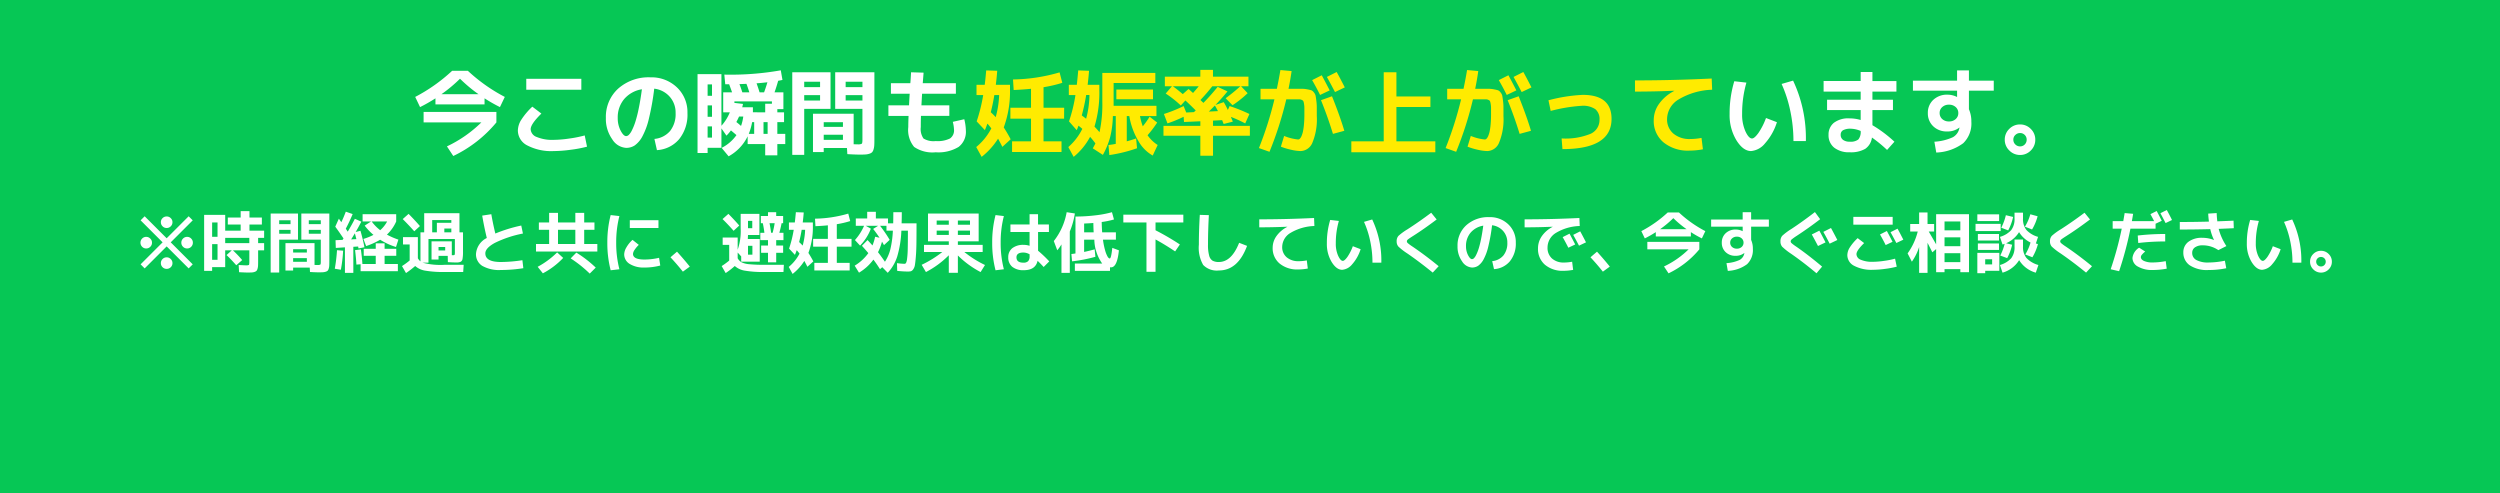 <svg xmlns="http://www.w3.org/2000/svg" xmlns:xlink="http://www.w3.org/1999/xlink" width="375" height="74" viewBox="0 0 375 74">
  <rect x="0" y="0" width="375" height="74" fill="#333333" stroke="none"/>
  <defs>
    <clipPath id="clip-path">
      <rect id="長方形_4101" data-name="長方形 4101" width="375" height="74" transform="translate(-136 -4962)" fill="#fff"/>
    </clipPath>
  </defs>
  <g id="マスクグループ_2" data-name="マスクグループ 2" transform="translate(136 4962)" clip-path="url(#clip-path)">
    <path id="長方形_5" data-name="長方形 5" d="M30,0H345a30,30,0,0,1,30,30V242a0,0,0,0,1,0,0H0a0,0,0,0,1,0,0V30A30,30,0,0,1,30,0Z" transform="translate(-136 -5130)" fill="#06c755"/>
    <path id="パス_132" data-name="パス 132" d="M10.682-7.252v.91H3.318v-.91a23.157,23.157,0,0,1-2.31,1.316L.28-7.462a25.254,25.254,0,0,0,5.544-3.92H8.176a25.254,25.254,0,0,0,5.544,3.92l-.728,1.526A23.157,23.157,0,0,1,10.682-7.252Zm-.9-.616A21.509,21.509,0,0,1,7-10.192,21.509,21.509,0,0,1,4.214-7.868ZM1.54-3.64V-5.208H12.46V-3.64A19.027,19.027,0,0,1,5.992,1.4L5.04-.042a18.782,18.782,0,0,0,5.166-3.6Zm15.4-4.9v-1.638H25.2V-8.54ZM15.68-2.422A3.126,3.126,0,0,1,16.17-4a10.364,10.364,0,0,1,1.68-2l1.358,1.036Q17.6-3.388,17.6-2.618a1.31,1.31,0,0,0,.9,1.162,5.991,5.991,0,0,0,2.548.434,17.152,17.152,0,0,0,2.359-.2,17.318,17.318,0,0,0,2.3-.462L26.054,0a18.151,18.151,0,0,1-2.429.462,19.957,19.957,0,0,1-2.583.2,7.773,7.773,0,0,1-3.934-.84A2.526,2.526,0,0,1,15.68-2.422Zm20.482,1.26a3.5,3.5,0,0,0,2.352-1.19A4.076,4.076,0,0,0,39.34-5.04,3.567,3.567,0,0,0,38.451-7.5a3.652,3.652,0,0,0-2.317-1.2,38.039,38.039,0,0,1-.791,4.459A10.778,10.778,0,0,1,34.335-1.5a3.9,3.9,0,0,1-1.12,1.309,2.312,2.312,0,0,1-1.3.371,2.641,2.641,0,0,1-2.086-1.3A5.237,5.237,0,0,1,28.882-4.3a5.7,5.7,0,0,1,1.848-4.41A6.868,6.868,0,0,1,35.56-10.4,5.519,5.519,0,0,1,39.543-8.89a5.106,5.106,0,0,1,1.575,3.85,5.86,5.86,0,0,1-1.239,3.906A4.706,4.706,0,0,1,36.54.518ZM34.286-8.61a4.424,4.424,0,0,0-2.66,1.47A4.264,4.264,0,0,0,30.66-4.3a4,4,0,0,0,.434,1.89q.434.826.826.826a.621.621,0,0,0,.406-.189,2.516,2.516,0,0,0,.469-.693,8.871,8.871,0,0,0,.511-1.274,19.183,19.183,0,0,0,.511-2.03Q34.076-7.028,34.286-8.61Zm9.856,2.422V-4.48H44.8V-6.188Zm0-1.442H44.8V-9.338h-.658ZM50.4-8.148q-.224-.742-.434-1.274-.5.014-1.05.042.2.5.434,1.232Zm2.212,0q.28-.756.5-1.512-.952.112-1.624.154.28.8.448,1.358Zm-3.458,5.04a6.536,6.536,0,0,0,.336-1.414h-.63q-.168.378-.406.826Q48.846-3.388,49.154-3.108Zm1.162,1.19h.812V-3.682H50.82A9.138,9.138,0,0,1,50.316-1.918Zm2.828-1.764h-.616v1.764h.616ZM44.8-1.358v-1.68h-.658v1.68Zm1.848-9.45a43.21,43.21,0,0,0,8.47-.644l.252,1.442q-.322.07-.644.126-.252.9-.546,1.736h1.33v2.52H54.6v.476h1.008v1.47H54.6v1.764h1.19V-.392H54.6V1.3H52.78V-.392H50.148V-1.554a6.8,6.8,0,0,1-2.856,3L46.242.182a6.045,6.045,0,0,0,2.226-1.918q-.42-.364-.826-.7a7.311,7.311,0,0,1-.672.784l-.756-1.092V.168H44.142V.952H42.63v-11.83h3.584v7.742a6.8,6.8,0,0,0,1.26-2.016H46.48v-3h1.33q-.084-.252-.245-.686t-.189-.518h-.588ZM52.78-5.152V-6.44h1.008v-.35H48.16v.224l1.288.154q-.028.168-.112.5h1.6v.756Zm8.778,3.36v.77h2.884v-.77Zm0-1.176h2.884v-.7H61.558Zm-2.926-4.76v.812h2.38v-.812Zm0-1.2h2.38v-.812h-2.38Zm8.736,1.2h-2.52v.812h2.52Zm0-1.2v-.812h-2.52v.812ZM58.632,1.232H56.84v-12.39h5.74V-5.67H58.632Zm8.33-.042q-.658,0-1.862-.07L65.044.2H61.558V.812h-1.61V-4.942h6.1V-.364q.28.014.616.014a1.128,1.128,0,0,0,.6-.091q.1-.091.1-.567V-5.67H63.28v-5.488h5.88V-1.092q0,.574-.021.9a2.574,2.574,0,0,1-.112.616A1.023,1.023,0,0,1,68.81.84a1.019,1.019,0,0,1-.4.217,2.346,2.346,0,0,1-.588.112Q67.508,1.19,66.962,1.19Zm7.7-12.348,1.876.056q-.07.91-.126,1.582h4.97v1.582H76.314q-.028.42-.1,1.736H80.4V-4.62H76.146q-.028.644-.028,1.68a2.48,2.48,0,0,0,.406,1.715,2.894,2.894,0,0,0,1.834.385,4.183,4.183,0,0,0,2.149-.392,1.472,1.472,0,0,0,.595-1.33,5.552,5.552,0,0,0-.182-1.162l1.722-.392a7.608,7.608,0,0,1,.238,1.694A2.849,2.849,0,0,1,81.788.042a5.864,5.864,0,0,1-3.43.8,4.872,4.872,0,0,1-3.234-.8,3.952,3.952,0,0,1-.882-2.975q0-.714.042-1.68H71.26V-6.2h3.094q.07-1.316.1-1.736H71.638V-9.52H74.55q.028-.28.063-.84T74.662-11.158ZM205.24-9.408l1.722-.5A20.175,20.175,0,0,1,208.88-.84h-1.862a21.874,21.874,0,0,0-.469-4.494A19.218,19.218,0,0,0,205.24-9.408Zm-5.278-.2a16.75,16.75,0,0,0-.644,4.7,6.165,6.165,0,0,0,.5,2.618q.5,1.064.987,1.064.35,0,.938-.8A10.028,10.028,0,0,0,202.9-4.3l1.638.63A8.636,8.636,0,0,1,202.748-.49,3.028,3.028,0,0,1,200.662.658q-1.19,0-2.205-1.624A7.277,7.277,0,0,1,197.442-4.9a16.677,16.677,0,0,1,.7-4.914Zm11.578-.238H217.1V-11.2h1.764v1.358h3.6V-8.26h-3.6v1.218h3.08v1.554h-3.08V-3.22a18.963,18.963,0,0,1,3.3,2.478L221.06.49a20.95,20.95,0,0,0-2.268-1.862,2.413,2.413,0,0,1-1,1.694A4.282,4.282,0,0,1,215.46.84a3.578,3.578,0,0,1-2.331-.693,2.35,2.35,0,0,1-.847-1.925,2.256,2.256,0,0,1,.777-1.785,3.58,3.58,0,0,1,2.4-.679A5.7,5.7,0,0,1,217.1-4V-5.488h-5.04V-7.042h5.04V-8.26H211.54Zm5.558,7.49a3.945,3.945,0,0,0-1.456-.336,2.328,2.328,0,0,0-1.183.224.754.754,0,0,0-.357.686.906.906,0,0,0,.357.763,1.616,1.616,0,0,0,1,.273,1.869,1.869,0,0,0,1.295-.336A1.788,1.788,0,0,0,217.1-2.352Zm7.84-7.546h6.622v-1.54h1.778V-9.9h3.724v1.5h-3.724v2.786a4.485,4.485,0,0,1,.364,1.876,4.1,4.1,0,0,1-1.218,3.22,7.239,7.239,0,0,1-4.046,1.4l-.28-1.624a7.7,7.7,0,0,0,2.779-.679,2,2,0,0,0,.973-1.365.115.115,0,0,1,.007-.035.115.115,0,0,0,.007-.035l-.014-.014a2.847,2.847,0,0,1-1.848.588,2.869,2.869,0,0,1-2.079-.777,2.634,2.634,0,0,1-.805-1.981A2.606,2.606,0,0,1,228-7.028a2.971,2.971,0,0,1,2.121-.77,3.179,3.179,0,0,1,1.414.336h.028V-8.4h-6.622Zm4.4,3.962a1.147,1.147,0,0,0-.392.9,1.169,1.169,0,0,0,.392.9,1.439,1.439,0,0,0,1.008.357,1.439,1.439,0,0,0,1.008-.357,1.169,1.169,0,0,0,.392-.9,1.169,1.169,0,0,0-.392-.9,1.439,1.439,0,0,0-1.008-.357A1.423,1.423,0,0,0,229.334-5.936ZM239.386.56a2.2,2.2,0,0,1-.672-1.61,2.2,2.2,0,0,1,.672-1.61,2.213,2.213,0,0,1,1.624-.672,2.2,2.2,0,0,1,1.61.672,2.2,2.2,0,0,1,.672,1.61A2.213,2.213,0,0,1,242.62.574a2.2,2.2,0,0,1-1.61.672A2.22,2.22,0,0,1,239.386.56Zm.91-2.31a.927.927,0,0,0-.294.7.972.972,0,0,0,.294.714.972.972,0,0,0,.714.294.949.949,0,0,0,.707-.294A.984.984,0,0,0,242-1.05a.961.961,0,0,0-.287-.707.961.961,0,0,0-.707-.287A.972.972,0,0,0,240.3-1.75Z" transform="translate(-74 -4940)" fill="#fff"/>
    <path id="パス_131" data-name="パス 131" d="M2.114-3.458q-.168.462-.378.98L.5-3.794a24.915,24.915,0,0,0,.98-3.948H.476v-1.54H1.708q.1-.756.224-2.156l1.652.056q-.084,1.092-.21,2.1H5.5v.742a15.544,15.544,0,0,1-.938,5.656A20.3,20.3,0,0,1,5.6-1.106L4.354.028Q3.99-.7,3.71-1.2a10.82,10.82,0,0,1-2.464,2.73L.434.056A8.987,8.987,0,0,0,2.7-2.744Q2.31-3.248,2.114-3.458Zm.5-1.708a9.273,9.273,0,0,1,.742.742,14.447,14.447,0,0,0,.518-3.318H3.15Q2.94-6.44,2.618-5.166Zm11,.966H10.528V-.8h2.7V.8H5.81V-.8H8.652V-4.2H5.558V-5.838H8.652V-8.68q-1.106.112-2.6.182l-.1-1.582a26.033,26.033,0,0,0,6.986-1.064l.406,1.568a20.075,20.075,0,0,1-2.814.658v3.08h3.094Zm2.646-.49q.49.364.658.5a14.187,14.187,0,0,0,.5-3.556h-.49A30.913,30.913,0,0,1,16.268-4.69Zm5.194-2.422V-8.568H26.95v1.456ZM18.9-9.282v.742a17.679,17.679,0,0,1-.728,5.53q.5.532.756.84a19.668,19.668,0,0,0,.42-4.592v-4.3H27.3v1.512H21.042v3.416h6.426v1.54H25a8.372,8.372,0,0,0,.42,1.54,13.762,13.762,0,0,0,1.022-1.442l1.134.882a16.294,16.294,0,0,1-1.442,1.9A5.347,5.347,0,0,0,27.65-.252L26.908,1.33a5.674,5.674,0,0,1-2.17-2.212,10.753,10.753,0,0,1-1.344-3.71h-.378V-.8q.826-.224,1.4-.434l.14,1.47A21.936,21.936,0,0,1,20.4,1.26L20.272-.252A11.034,11.034,0,0,0,21.364-.42V-4.592H20.93a14.166,14.166,0,0,1-.406,3.157,11.738,11.738,0,0,1-1.092,2.667L17.92.252q.308-.56.392-.742-.462-.616-.8-.98a9.84,9.84,0,0,1-2.464,3l-.8-1.47a8.759,8.759,0,0,0,2.1-2.73q-.182-.168-.574-.476-.154.42-.266.672L14.35-3.794a23.026,23.026,0,0,0,.966-3.948h-.994v-1.54h1.2q.168-1.582.21-2.156l1.624.056q-.084,1.092-.21,2.1Zm12.516,1.4.868-.77q.112.1.336.3t.336.3q.588-.672.854-1.008H29.932Q30.646-8.54,31.416-7.882Zm5.278,2.548q-.238-.462-.462-.84-.448.462-.91.91Zm2.184-.882-1.036-1.05a25.025,25.025,0,0,0,2.2-1.792h-4.2Q34.958-7.938,34.062-7q.084.084.231.224t.217.21q1.05-1.064,2.142-2.408l1.47.686Q37.3-7.28,36.316-6.258l1.246-.42A11.279,11.279,0,0,1,38.178-5.5l.266-.588A24.267,24.267,0,0,1,41.412-4.9l-.63,1.414a19.469,19.469,0,0,0-2.142-.98q.028.084.133.336t.147.378l-1.372.35q-.2-.5-.224-.574l-1.372.07v.784h5.53v1.484h-5.53v3h-1.9v-3h-5.53V-3.122h5.53v-.686L31.6-3.7l-.056-.784a19.1,19.1,0,0,1-2.422.994L28.588-4.9a21.376,21.376,0,0,0,2.954-1.19l.392.966,1.148-.056a1.4,1.4,0,0,0,.14-.126,1.4,1.4,0,0,1,.14-.126q-.84-.84-1.554-1.5l-.686.756a16.019,16.019,0,0,0-2.268-1.792l.938-1.092H28.728V-10.5h5.32v-1.022h1.9V-10.5h5.32v1.442H40.166l.98,1.036A15.42,15.42,0,0,1,38.878-6.216ZM53.452-8.442l-1.442.686q-.546-1.106-1.19-2.226l1.442-.728Q52.906-9.52,53.452-8.442ZM55.72-8.89l-1.47.7q-.63-1.218-1.218-2.268L54.5-11.2Q55.006-10.29,55.72-8.89Zm-4.2,4.312a9.124,9.124,0,0,1-.651,3.962A1.972,1.972,0,0,1,49.1.658,6.852,6.852,0,0,1,47.691.469,9.953,9.953,0,0,1,46.13,0l.49-1.61a7.407,7.407,0,0,0,2.1.532.375.375,0,0,0,.266-.126,1.378,1.378,0,0,0,.252-.413,3.736,3.736,0,0,0,.217-.714A9.031,9.031,0,0,0,49.6-3.409q.056-.651.056-1.449v-.959a3.561,3.561,0,0,0-.056-.609,1.909,1.909,0,0,0-.1-.406.491.491,0,0,0-.224-.175.748.748,0,0,0-.329-.091H46.942A52.7,52.7,0,0,1,44.422.77L42.84.21A53.213,53.213,0,0,0,45.164-7.1H43.078V-8.68h2.45q.322-1.526.532-2.814l1.68.154q-.182,1.316-.462,2.66h2.044a4.164,4.164,0,0,1,.784.084,5.529,5.529,0,0,1,.6.14.92.92,0,0,1,.378.322,1.185,1.185,0,0,1,.252.476q.042.21.112.749a7.713,7.713,0,0,1,.07.987Zm2.422,2.66Q53.186-4.4,52.15-6.972L53.8-7.56q1.19,2.968,1.848,5.18Zm9.52-9.24v3.626h5.1V-5.95h-5.1V-.8H69.3V.84H56.7V-.8h4.858v-10.36Zm17.99,2.716-1.442.686q-.546-1.106-1.19-2.226l1.442-.728Q80.906-9.52,81.452-8.442ZM83.72-8.89l-1.47.7q-.63-1.218-1.218-2.268L82.5-11.2Q83.006-10.29,83.72-8.89Zm-4.2,4.312a9.124,9.124,0,0,1-.651,3.962A1.972,1.972,0,0,1,77.1.658,6.852,6.852,0,0,1,75.691.469,9.953,9.953,0,0,1,74.13,0l.49-1.61a7.407,7.407,0,0,0,2.1.532.375.375,0,0,0,.266-.126,1.378,1.378,0,0,0,.252-.413,3.736,3.736,0,0,0,.217-.714A9.031,9.031,0,0,0,77.6-3.409q.056-.651.056-1.449v-.959a3.561,3.561,0,0,0-.056-.609,1.908,1.908,0,0,0-.1-.406.491.491,0,0,0-.224-.175.748.748,0,0,0-.329-.091H74.942A52.7,52.7,0,0,1,72.422.77L70.84.21A53.214,53.214,0,0,0,73.164-7.1H71.078V-8.68h2.45q.322-1.526.532-2.814l1.68.154q-.182,1.316-.462,2.66h2.044a4.164,4.164,0,0,1,.784.084,5.529,5.529,0,0,1,.6.14.92.92,0,0,1,.378.322,1.185,1.185,0,0,1,.252.476q.042.21.112.749a7.713,7.713,0,0,1,.07.987Zm2.422,2.66Q81.186-4.4,80.15-6.972L81.8-7.56q1.19,2.968,1.848,5.18Zm4.326-5.04A24.324,24.324,0,0,1,91.42-7.77q4.312,0,4.312,3.6,0,4.536-7.364,4.536l-.126-1.6a9.939,9.939,0,0,0,4.354-.7,2.259,2.259,0,0,0,1.33-2.114,1.894,1.894,0,0,0-.637-1.582,3.29,3.29,0,0,0-2.037-.5,24.116,24.116,0,0,0-4.648.77ZM99.246-9.94q5.656,0,11.508-.28l.07,1.68a10.413,10.413,0,0,0-5.054,1.47,3.468,3.468,0,0,0-1.708,2.9,2.755,2.755,0,0,0,.952,2.212,3.729,3.729,0,0,0,2.506.812,9.276,9.276,0,0,0,1.708-.168l.21,1.708a10.989,10.989,0,0,1-2.016.2,5.8,5.8,0,0,1-3.906-1.246A4.164,4.164,0,0,1,102.06-3.99a4.2,4.2,0,0,1,.8-2.436,6.3,6.3,0,0,1,2.268-1.932v-.028q-3.066.126-5.88.126Z" transform="translate(10 -4940)" fill="#ffeb00"/>
    <path id="パス_133" data-name="パス 133" d="M-165.46-4.21a.814.814,0,0,1,.26.61.838.838,0,0,1-.255.615.838.838,0,0,1-.615.255.822.822,0,0,1-.61-.255.847.847,0,0,1-.25-.615.847.847,0,0,1,.25-.615.822.822,0,0,1,.61-.255A.814.814,0,0,1-165.46-4.21Zm3.07,3.07a.814.814,0,0,1,.26.61.822.822,0,0,1-.255.61A.847.847,0,0,1-163,.33a.847.847,0,0,1-.615-.25.822.822,0,0,1-.255-.61.838.838,0,0,1,.255-.615A.838.838,0,0,1-163-1.4.814.814,0,0,1-162.39-1.14Zm3.07-3.07a.83.83,0,0,1,.25.61.847.847,0,0,1-.25.615.822.822,0,0,1-.61.255.838.838,0,0,1-.615-.255A.838.838,0,0,1-160.8-3.6a.838.838,0,0,1,.255-.615.838.838,0,0,1,.615-.255A.814.814,0,0,1-159.32-4.21Zm-3.07-3.07a.814.814,0,0,1,.26.61.838.838,0,0,1-.255.615A.838.838,0,0,1-163-5.8a.838.838,0,0,1-.615-.255.838.838,0,0,1-.255-.615.822.822,0,0,1,.255-.61A.847.847,0,0,1-163-7.53.83.83,0,0,1-162.39-7.28Zm3.3.33-3.3,3.3,3.3,3.3-.61.61-3.3-3.3-3.3,3.3-.61-.61,3.3-3.3-3.3-3.3.61-.61,3.3,3.3,3.3-3.3Zm4.87,2.63v.79h3.62v-.79Zm-1.96.94v2.35h.81V-3.38Zm0-1.1h.81V-6.63h-.81Zm7.8.16h-.9v.79h.9v1.08h-.9V-.78q0,.42-.015.66a1.923,1.923,0,0,1-.08.45.733.733,0,0,1-.155.3.773.773,0,0,1-.295.16,1.547,1.547,0,0,1-.435.08q-.23.01-.64.01-.29,0-1.24-.05l-.06-1.08q.83.05,1.07.05a.961.961,0,0,0,.465-.06q.065-.06.065-.44V-2.45h-2.46a17.191,17.191,0,0,1,1.39,1.46l-.89.78q-.72-.83-1.46-1.53l.79-.71h-.99V.07h-1.96V.63h-1.2v-8.4h3.16V-5.4h2.32v-.92h-1.93V-7.37h1.93v-.96h1.32v.96h1.86v1.05h-1.86v.92h2.2Zm4.35,3.04v.55h2.06v-.55Zm0-.84h2.06v-.5h-2.06Zm-2.09-3.4v.58h1.7v-.58Zm0-.86h1.7v-.58h-1.7Zm6.24.86h-1.8v.58h1.8Zm0-.86v-.58h-1.8v.58ZM-146.12.88h-1.28V-7.97h4.1v3.92h-2.82Zm5.95-.03q-.47,0-1.33-.05l-.04-.66h-2.49V.58h-1.15V-3.53h4.36V-.26q.2.01.44.01a.806.806,0,0,0,.43-.065q.07-.065.07-.4V-4.05h-2.92V-7.97h4.2V-.78q0,.41-.015.645a1.838,1.838,0,0,1-.08.44A.73.73,0,0,1-138.85.6a.728.728,0,0,1-.285.155,1.676,1.676,0,0,1-.42.08Q-139.78.85-140.17.85Zm5.63-4.98q-.04-.13-.115-.43T-134.77-5q-.29.49-.56.91Zm3.57-1.34a4.608,4.608,0,0,0,1.04-1.31h-2.32A6.409,6.409,0,0,0-130.97-5.47ZM-137.71-6l.54-1.2q.04.06.17.245l.2.285q.37-.77.67-1.58l1.03.36q-.51,1.22-1.03,2.19.01.02.29.45.67-1.13,1.07-1.93l.97.43q-.54,1.03-.85,1.55l.72-.18q.34,1.16.6,2.47l-.89.18q-.02-.09-.06-.29l-.72.04V.93h-1.26V-2.9l-1.37.09-.04-1.16,1.06-.05a.9.9,0,0,1,.07-.11l.07-.1Q-137.09-5.15-137.71-6Zm-.07,6.31a25.132,25.132,0,0,0,.33-2.78l.92.07a22.22,22.22,0,0,1-.34,2.86Zm4.17-7.09V-7.87h5.04v1.09a6.018,6.018,0,0,1-1.39,1.97,9.813,9.813,0,0,0,1.72.75l-.36,1.11a9.789,9.789,0,0,1-2.38-1.09,10.676,10.676,0,0,1-2.1.95l-.41-1.07a8.351,8.351,0,0,0,1.51-.61,8.431,8.431,0,0,1-1.32-1.39l.96-.62Zm3.3,6.38h1.99V.68h-5.59V-.36l-.63.05q-.04-.89-.2-2.17l.87-.11q.17,1.21.23,2.19h2V-1.63h-1.8V-2.68h1.8V-3.5h1.33v.82h1.75v1.05h-1.75Zm7.84-4.75V-6.58h2.17v-.41h-2.87v1.84Zm1.12,0h1.05v-.57h-1.05Zm-.87,2.72h1v-.52h-1Zm-2.79-3.66-.85.78q-.8-.9-1.73-1.83l.88-.78Q-125.79-6.99-125.01-6.09Zm-2.54,1.66h2.23v3.17a1.726,1.726,0,0,0,.39.47V-5.15h.56V-8.02h5.29v2.87h.53V-2.3a6.119,6.119,0,0,1-.07,1.13.609.609,0,0,1-.265.43,1.54,1.54,0,0,1-.695.11q-.49,0-1.24-.05l-.02-.94h-1.38v.55h-1.05V-3.8h3.04v2.08h.18q.21,0,.245-.065a1.423,1.423,0,0,0,.035-.435V-4.15h-3.96V-.6h-.89a10.47,10.47,0,0,0,3.34.32h2.83L-118.52.8h-2.73A16.292,16.292,0,0,1-124.2.6a2.94,2.94,0,0,1-1.52-.7A13.611,13.611,0,0,1-127.1.96l-.6-1.05a10.632,10.632,0,0,0,1.15-.84v-2.4h-1Zm11.88-3.23,1.37-.21q.21,1.27.6,2.9a22.161,22.161,0,0,1,3.89-1.2l.25,1.2a16.716,16.716,0,0,0-4.225,1.41Q-115.2-2.78-115.2-2q0,1.3,2.33,1.3a21.711,21.711,0,0,0,3.23-.27l.14,1.2a21.844,21.844,0,0,1-3.37.27,5.1,5.1,0,0,1-2.79-.62,2.033,2.033,0,0,1-.94-1.81,2.9,2.9,0,0,1,1.62-2.37Q-115.38-5.96-115.67-7.66Zm11.37,2.13V-3.4h2.6V-5.53Zm5.47-1.1v1.1h-1.54V-3.4h1.97v1.13h-9.2V-3.4h1.97V-5.53h-1.54v-1.1h1.54V-8.07h1.33v1.44h2.6V-8.07h1.33v1.44ZM-107.35.02a12.584,12.584,0,0,0,2.92-2.16l.91.83A11.688,11.688,0,0,1-106.57,1Zm4.95-1.26.85-.87A17.279,17.279,0,0,1-98.64.14l-.9.9A18.027,18.027,0,0,0-102.4-1.24Zm8.87-4.56V-6.97h4.3V-5.8Zm-1.56-1.79a15.7,15.7,0,0,0-.48,3.99A15.7,15.7,0,0,0-95.09.39L-96.4.54a16.311,16.311,0,0,1-.5-4.14,16.311,16.311,0,0,1,.5-4.14Zm5.95,6.26.18,1.16a9.274,9.274,0,0,1-2.37.3,3.959,3.959,0,0,1-2.225-.545A1.674,1.674,0,0,1-94.37-1.87,2.189,2.189,0,0,1-94.035-2.9,4.414,4.414,0,0,1-93.12-4.02l.94.75a4.3,4.3,0,0,0-.64.765,1.211,1.211,0,0,0-.23.585q0,.85,1.72.85A9.58,9.58,0,0,0-89.14-1.33Zm1.71-.08.98-.84q.92,1.01,1.92,2.24l-1.04.76Q-86.44-.35-87.43-1.41ZM-75.8-5.77h.64v-1.1h-.64Zm0,3.97h.66V-3.13h-.66Zm3.69-3.28a11.888,11.888,0,0,0,.31-1.44h-.77q.13.66.24,1.44Zm-5-1.09-.85.79q-.86-.98-1.66-1.76l.88-.78Q-77.89-7.07-77.11-6.17Zm-2.49,1.8h2.25v1.83a8.544,8.544,0,0,0,.45-3.23V-7.92h2.81v3.17H-75.8q0,.03-.03.6h1.79v3.4h-2.78v-.79l-.53-.58v.86a1.586,1.586,0,0,0,.59.605,3.216,3.216,0,0,0,1.13.285,21.862,21.862,0,0,0,2.31.09h2.9L-70.48.8h-2.84A16.2,16.2,0,0,1-76.265.6,2.935,2.935,0,0,1-77.78-.1,11.8,11.8,0,0,1-79.15.96l-.6-1.05a11.114,11.114,0,0,0,1.14-.83h-.01V-3.27h-.98Zm8.03.39v.81h1.04v1.09h-1.04V-.65H-72.8V-2.08h-1.03V-3.17h1.03v-.81h-1.15v-1.1h.61q-.09-.76-.24-1.44h-.29V-7.6h1.07v-.57h1.23v.57h1.04v1.08h-.23q-.13.7-.34,1.44h.62v1.1Zm3.08,1.51q-.12.33-.27.7l-.88-.94a17.8,17.8,0,0,0,.7-2.82h-.72v-1.1h.88q.07-.54.16-1.54l1.18.04q-.06.78-.15,1.5h1.52v.53a11.1,11.1,0,0,1-.67,4.04A14.5,14.5,0,0,1-66-.79l-.89.81q-.26-.52-.46-.88a7.729,7.729,0,0,1-1.76,1.95L-69.69.04a6.419,6.419,0,0,0,1.62-2Q-68.35-2.32-68.49-2.47Zm.36-1.22a6.624,6.624,0,0,1,.53.53,10.319,10.319,0,0,0,.37-2.37h-.52Q-67.9-4.6-68.13-3.69Zm7.86.69h-2.21V-.57h1.93V.57h-5.3V-.57h2.03V-3h-2.21V-4.17h2.21V-6.2q-.79.08-1.86.13l-.07-1.13a18.6,18.6,0,0,0,4.99-.76l.29,1.12a14.339,14.339,0,0,1-2.01.47v2.2h2.21Zm3.97.83q.45.57,1.04,1.43A6.074,6.074,0,0,0-54.45-2.6,14.735,14.735,0,0,0-54.07-5.4h-.96v-.73h-.96a19.252,19.252,0,0,1,1.44,2.11l-.85.79q-.2-.36-.3-.52A8.464,8.464,0,0,1-56.3-2.17Zm-2.41-.96.84-.86q.42.44.74.81a7.432,7.432,0,0,0,.4-1.31l.66.15q-.51-.77-.96-1.32l.75-.47h-1.86l.77.43a7.454,7.454,0,0,1-1.62,2.54l-.77-.83a7.95,7.95,0,0,0,1.37-2.14h-1.24v-1.1h1.71v-1h1.3v1h1.82v.73h.78Q-54-7.52-54-8.17h1.27q0,.89-.03,1.67h2.24q0,1.82-.015,2.955t-.085,2q-.07.86-.14,1.275a1.535,1.535,0,0,1-.255.665.716.716,0,0,1-.36.295A2.153,2.153,0,0,1-51.88.73a15.365,15.365,0,0,1-1.54-.1l-.03-1.16a9.079,9.079,0,0,0,1.1.1A.278.278,0,0,0-52.1-.555a1.867,1.867,0,0,0,.16-.62,13.065,13.065,0,0,0,.1-1.495q.025-1,.025-2.73h-.98a15.849,15.849,0,0,1-.625,3.89A6.469,6.469,0,0,1-54.84.92l-.82-.84-.34.3q-.46-.74-.99-1.44A7.211,7.211,0,0,1-59.15.9L-59.8-.15a6.926,6.926,0,0,0,2.05-1.88Q-58.13-2.49-58.71-3.13ZM-47.5-6.29h1.82v-.63H-47.5Zm1.82,1.53v-.65H-47.5v.65Zm1.36,0h1.82v-.65h-1.82ZM-46.65-2.2H-49.4V-3.27h3.72V-3.8H-48.8V-7.97h7.6V-3.8h-3.12v.53h3.72V-2.2h-2.75a15.49,15.49,0,0,0,3.1,1.95L-40.91.81a14.146,14.146,0,0,1-3.41-2.49V.92h-1.36V-1.71A13.817,13.817,0,0,1-49.11.81l-.64-1.09A16.169,16.169,0,0,0-46.65-2.2Zm4.15-4.09v-.63h-1.82v.63ZM-30.66-5.2h-1.63v2.81a17.791,17.791,0,0,1,1.68,1.6l-.84.84q-.43-.47-.91-.93Q-32.68.53-34.43.53a2.626,2.626,0,0,1-1.72-.5A1.747,1.747,0,0,1-36.76-1.4a1.682,1.682,0,0,1,.6-1.37,2.64,2.64,0,0,1,1.725-.5,2.674,2.674,0,0,1,.87.14V-5.2h-2.87V-6.33h2.87V-7.87h1.27v1.54h1.63Zm-6.76-2.39A15.7,15.7,0,0,0-37.9-3.6,15.7,15.7,0,0,0-37.42.39l-1.25.15a16.311,16.311,0,0,1-.5-4.14,16.311,16.311,0,0,1,.5-4.14Zm3.86,5.74a1.857,1.857,0,0,0-.93-.27q-1.04,0-1.04.72,0,.8,1.04.8a.96.96,0,0,0,.71-.225,1.042,1.042,0,0,0,.22-.745Zm6.03-3.42V.93h-1.25V-3.34a6.331,6.331,0,0,1-.63.88l-.52-1.38A9.73,9.73,0,0,0-28-8.17l1.23.19A11.781,11.781,0,0,1-27.53-5.27Zm3.58.12q-.03-.44-.05-1.4-.46.04-1.38.08v1.32ZM-26.77.63V-.47h4.1a6.4,6.4,0,0,1-1.18-3.58h-1.53v1.84q.76-.16,1.58-.39l.11,1.12a22.237,22.237,0,0,1-3.5.68l-.1-1.1q.23-.02.61-.08V-7.52a24.867,24.867,0,0,0,3-.18,15.723,15.723,0,0,0,2.475-.47l.3,1.09a12.278,12.278,0,0,1-1.84.38q.02.92.07,1.55h2.06v1.1h-1.94a10.918,10.918,0,0,0,.31,1.56,4.3,4.3,0,0,0,.37.96q.18.3.34.3.21,0,.38-1.59l.99.37Q-20.42.1-21.34.1l-.08,0L-21.5.09V.63ZM-19.5-7.8h9v1.17h-4.17v1.17a38.018,38.018,0,0,1,3.65,2.13l-.71,1.04q-1.64-1.09-2.94-1.79V.77h-1.36v-7.4H-19.5Zm11.47.03,1.36.04Q-6.8-5.39-6.8-3.3a5.885,5.885,0,0,0,.175,1.645A1.271,1.271,0,0,0-6.12-.9a1.888,1.888,0,0,0,.95.2q1.9,0,3.04-2.88l1.19.46Q-2.31.57-5.17.57A2.843,2.843,0,0,1-7.52-.255,5.151,5.151,0,0,1-8.17-3.3Q-8.17-5.44-8.03-7.77ZM.89-7.1q4.04,0,8.22-.2l.05,1.2A7.438,7.438,0,0,0,5.55-5.05,2.477,2.477,0,0,0,4.33-2.98,1.968,1.968,0,0,0,5.01-1.4,2.663,2.663,0,0,0,6.8-.82,6.626,6.626,0,0,0,8.02-.94L8.17.28A7.849,7.849,0,0,1,6.73.42,4.146,4.146,0,0,1,3.94-.47,2.974,2.974,0,0,1,2.9-2.85a3,3,0,0,1,.57-1.74A4.5,4.5,0,0,1,5.09-5.97v-.02Q2.9-5.9.89-5.9Zm15.71.38,1.23-.36A14.411,14.411,0,0,1,19.2-.6H17.87a15.624,15.624,0,0,0-.335-3.21A13.727,13.727,0,0,0,16.6-6.72Zm-3.77-.14a11.965,11.965,0,0,0-.46,3.36,4.4,4.4,0,0,0,.355,1.87q.355.76.7.76.25,0,.67-.57a7.163,7.163,0,0,0,.83-1.63l1.17.45A6.168,6.168,0,0,1,14.82-.35a2.163,2.163,0,0,1-1.49.82q-.85,0-1.575-1.16A5.2,5.2,0,0,1,11.03-3.5a11.912,11.912,0,0,1,.5-3.51ZM26.68-8.09l.82,1.01q-1.88,1.42-3.53,2.47-.6.38-.77.52a.387.387,0,0,0-.17.29.394.394,0,0,0,.15.28,7.031,7.031,0,0,0,.7.51Q25.84-1.68,27.8-.07l-.89.96Q24.89-.75,23.1-1.98a9.107,9.107,0,0,1-1.345-1.04A1.139,1.139,0,0,1,21.5-3.8a1.158,1.158,0,0,1,.27-.82,8.708,8.708,0,0,1,1.36-.99Q24.94-6.78,26.68-8.09ZM35.83-.83a2.5,2.5,0,0,0,1.68-.85A2.911,2.911,0,0,0,38.1-3.6a2.548,2.548,0,0,0-.635-1.755A2.608,2.608,0,0,0,35.81-6.21a27.171,27.171,0,0,1-.565,3.185,7.7,7.7,0,0,1-.72,1.955,2.788,2.788,0,0,1-.8.935A1.651,1.651,0,0,1,32.8.13,1.887,1.887,0,0,1,31.31-.8a3.741,3.741,0,0,1-.68-2.27,4.075,4.075,0,0,1,1.32-3.15A4.906,4.906,0,0,1,35.4-7.43a3.942,3.942,0,0,1,2.845,1.08A3.647,3.647,0,0,1,39.37-3.6a4.186,4.186,0,0,1-.885,2.79A3.361,3.361,0,0,1,36.1.37ZM34.49-6.15a3.16,3.16,0,0,0-1.9,1.05,3.045,3.045,0,0,0-.69,2.03,2.859,2.859,0,0,0,.31,1.35q.31.59.59.59a.443.443,0,0,0,.29-.135,1.8,1.8,0,0,0,.335-.5,6.336,6.336,0,0,0,.365-.91,13.7,13.7,0,0,0,.365-1.45Q34.34-5.02,34.49-6.15ZM48.28-3.33l-1.03.49q-.39-.79-.85-1.59l1.03-.52Q47.89-4.1,48.28-3.33Zm1.62-.32-1.05.5q-.45-.87-.87-1.62l1.05-.53Q49.39-4.65,49.9-3.65ZM40.69-7.1q4.04,0,8.22-.2l.05,1.2a7.3,7.3,0,0,0-3.62,1.065A2.571,2.571,0,0,0,44.13-2.88a2.106,2.106,0,0,0,.675,1.66,2.6,2.6,0,0,0,1.795.6,6.626,6.626,0,0,0,1.22-.12L47.97.48a7.849,7.849,0,0,1-1.44.14,4.087,4.087,0,0,1-2.79-.91A3.1,3.1,0,0,1,42.7-2.75a3.178,3.178,0,0,1,.57-1.82,4.418,4.418,0,0,1,1.62-1.4v-.02q-2.19.09-4.2.09Zm9.88,5.69.98-.84q.92,1.01,1.92,2.24L52.43.75Q51.56-.35,50.57-1.41ZM65.63-5.18v.65H60.37v-.65a16.541,16.541,0,0,1-1.65.94L58.2-5.33a18.038,18.038,0,0,0,3.96-2.8h1.68a18.038,18.038,0,0,0,3.96,2.8l-.52,1.09A16.541,16.541,0,0,1,65.63-5.18Zm-.64-.44A15.363,15.363,0,0,1,63-7.28a15.363,15.363,0,0,1-1.99,1.66ZM59.1-2.6V-3.72h7.8V-2.6A13.59,13.59,0,0,1,62.28,1L61.6-.03A13.416,13.416,0,0,0,65.29-2.6Zm9.57-4.47H73.4v-1.1h1.27v1.1h2.66V-6H74.67v1.99a3.2,3.2,0,0,1,.26,1.34,2.93,2.93,0,0,1-.87,2.3,5.171,5.171,0,0,1-2.89,1l-.2-1.16a5.5,5.5,0,0,0,1.985-.485,1.427,1.427,0,0,0,.695-.975.082.082,0,0,1,0-.025.082.082,0,0,0,.005-.025l-.01-.01a2.034,2.034,0,0,1-1.32.42,2.049,2.049,0,0,1-1.485-.555A1.882,1.882,0,0,1,70.27-3.6a1.861,1.861,0,0,1,.585-1.42,2.122,2.122,0,0,1,1.515-.55,2.271,2.271,0,0,1,1.01.24h.02V-6H68.67Zm3.14,2.83a.819.819,0,0,0-.28.64.835.835,0,0,0,.28.645,1.028,1.028,0,0,0,.72.255,1.028,1.028,0,0,0,.72-.255.835.835,0,0,0,.28-.645.835.835,0,0,0-.28-.645,1.028,1.028,0,0,0-.72-.255A1.016,1.016,0,0,0,71.81-4.24Zm14.02.6L84.7-3.1q-.4-.77-.93-1.73L84.9-5.4Q85.35-4.58,85.83-3.64ZM87.6-4l-1.15.55q-.42-.83-.95-1.77l1.15-.58Q87.29-4.62,87.6-4ZM85.02-7.12q-1.67,1.29-3.49,2.48a8.525,8.525,0,0,0-.76.54.415.415,0,0,0-.17.3.4.4,0,0,0,.145.28,6.688,6.688,0,0,0,.7.52q1.87,1.3,3.87,2.99l-.84,1Q82.56-.62,80.66-1.94A9.319,9.319,0,0,1,79.32-3a1.186,1.186,0,0,1-.25-.8,1.192,1.192,0,0,1,.27-.835A8.938,8.938,0,0,1,80.7-5.65q1.7-1.12,3.54-2.54ZM95.88-3.73l-1.03.49q-.39-.79-.85-1.59l1.03-.52Q95.49-4.5,95.88-3.73Zm1.62-.32-1.05.5q-.45-.87-.87-1.62l1.05-.53Q96.99-5.05,97.5-4.05ZM90-6.3V-7.47h5.9V-6.3Zm-.9,4.57a2.233,2.233,0,0,1,.35-1.125,7.4,7.4,0,0,1,1.2-1.425l.97.74q-1.15,1.12-1.15,1.67a.936.936,0,0,0,.64.83,4.279,4.279,0,0,0,1.82.31,12.251,12.251,0,0,0,1.685-.14A12.37,12.37,0,0,0,96.26-1.2L96.51,0a12.965,12.965,0,0,1-1.735.33A14.255,14.255,0,0,1,92.93.47a5.552,5.552,0,0,1-2.81-.6A1.8,1.8,0,0,1,89.1-1.73Zm14.58-.29V-.68h2.37V-2.02Zm0-2.38v1.33h2.37V-4.4Zm0-1.05h2.37V-6.78h-2.37ZM98.53-6.4h1.34V-8.13h1.26V-6.4h.99v1.13h-.81q.84,1.44,1.11,1.92V-7.87h4.93V.83h-1.3V.37h-2.37V.83h-1.26V-2.64l-.57.49q-.28-.58-.72-1.43V.93H99.87V-2.95a7.878,7.878,0,0,1-1.09,2.2l-.64-1.24a9.611,9.611,0,0,0,1.52-3.28H98.53ZM109.78.62V.98H108.6V-2.07h3.3V.62Zm0-.96h1.04v-.77h-1.04Zm2.41-5.5a8.437,8.437,0,0,0,.69-1.88l1.09.26a8.2,8.2,0,0,1-.74,2.02Zm4.62.26L115.74-6a7.165,7.165,0,0,0,.81-1.86l1.09.3A7.567,7.567,0,0,1,116.81-5.58Zm-2.63,1.51h1.27V-3a2.585,2.585,0,0,0,.52,1.7A3.874,3.874,0,0,0,117.76-.25L117.37.9a4.291,4.291,0,0,1-2.5-1.88A4.318,4.318,0,0,1,112.38.9l-.39-1.15a3.611,3.611,0,0,0,1.7-1.025A2.7,2.7,0,0,0,114.18-3Zm2.68,2.66-1.07-.42a7.2,7.2,0,0,0,.79-1.79,4.148,4.148,0,0,1-1.72-1.56,4.256,4.256,0,0,1-1.95,1.67l.91.22a7.893,7.893,0,0,1-.74,2.01l-1.04-.39a8.139,8.139,0,0,0,.66-1.76q-.25.09-.32.11l-.39-1.15a3.611,3.611,0,0,0,1.7-1.025,2.7,2.7,0,0,0,.49-1.725V-8.1h1.27v.88a2.634,2.634,0,0,0,.505,1.71,3.776,3.776,0,0,0,1.755,1.04l-.33.99.31.09A7.567,7.567,0,0,1,116.86-1.41ZM108.6-6.84V-7.85h3.27v1.01Zm-.27,1.5V-6.42h3.77v1.08Zm.35,1.42V-4.9h3.17v.98Zm0,1.41v-.97h3.17v.97Zm16-5.58.82,1.01q-1.88,1.42-3.53,2.47-.6.38-.77.52a.387.387,0,0,0-.17.29.394.394,0,0,0,.15.28,7.032,7.032,0,0,0,.7.51q1.96,1.33,3.92,2.94l-.89.96q-2.02-1.64-3.81-2.87a9.108,9.108,0,0,1-1.345-1.04,1.139,1.139,0,0,1-.255-.78,1.158,1.158,0,0,1,.27-.82,8.709,8.709,0,0,1,1.36-.99Q122.94-6.78,124.68-8.09ZM137.8-7l-.96.46q-.54-1.04-.78-1.48l.96-.48Q137.48-7.66,137.8-7Zm-5.14,2.33a35.2,35.2,0,0,1,4.12-.23v1.12a33.821,33.821,0,0,0-4.04.23Zm4.2,3.84L137.01.3a11.466,11.466,0,0,1-2.11.2,4.194,4.194,0,0,1-2.2-.505A1.49,1.49,0,0,1,131.87-1.3a2.1,2.1,0,0,1,1-1.55l.91.58a3.611,3.611,0,0,0-.52.505.568.568,0,0,0-.13.335q0,.35.475.575A3.073,3.073,0,0,0,134.9-.63,10.736,10.736,0,0,0,136.86-.83ZM128.9-5.7V-6.83h1.59q.14-.8.21-1.21l1.27.11q-.12.74-.19,1.1h3.34q-.1-.2-.3-.575t-.255-.475l.94-.47q.41.77.76,1.47l-.93.44v.74h-3.77a51.318,51.318,0,0,1-1.7,6.38L128.6.39a50.415,50.415,0,0,0,1.66-6.09ZM144.09-4l.01-.01a7.444,7.444,0,0,1-.56-1.62q-2.31.06-4.57.06V-6.7q2.17,0,4.37-.06-.08-.61-.11-1.2l1.27-.08q.03.72.1,1.24,1.6-.06,2.43-.1l.04,1.13q-.75.04-2.27.1a8.738,8.738,0,0,0,1.16,2.58l-1.21.61a4.105,4.105,0,0,0-2.32-.72,1.98,1.98,0,0,0-1.18.3.967.967,0,0,0-.42.825A1.18,1.18,0,0,0,141.45-1a3.639,3.639,0,0,0,1.85.375,12.3,12.3,0,0,0,2.43-.27l.21,1.13A12.664,12.664,0,0,1,143.3.5a4.68,4.68,0,0,1-2.86-.72,2.287,2.287,0,0,1-.94-1.91,1.935,1.935,0,0,1,.76-1.6,3.324,3.324,0,0,1,2.11-.6A4.666,4.666,0,0,1,144.09-4ZM154.6-6.72l1.23-.36A14.411,14.411,0,0,1,157.2-.6h-1.33a15.625,15.625,0,0,0-.335-3.21A13.728,13.728,0,0,0,154.6-6.72Zm-3.77-.14a11.965,11.965,0,0,0-.46,3.36,4.4,4.4,0,0,0,.355,1.87q.355.76.7.76.25,0,.67-.57a7.163,7.163,0,0,0,.83-1.63l1.17.45a6.168,6.168,0,0,1-1.28,2.27,2.163,2.163,0,0,1-1.49.82q-.85,0-1.575-1.16a5.2,5.2,0,0,1-.725-2.81,11.912,11.912,0,0,1,.5-3.51ZM158.99.4a1.569,1.569,0,0,1-.48-1.15,1.569,1.569,0,0,1,.48-1.15,1.58,1.58,0,0,1,1.16-.48,1.569,1.569,0,0,1,1.15.48,1.569,1.569,0,0,1,.48,1.15A1.58,1.58,0,0,1,161.3.41a1.569,1.569,0,0,1-1.15.48A1.586,1.586,0,0,1,158.99.4Zm.65-1.65a.662.662,0,0,0-.21.5.694.694,0,0,0,.21.51.694.694,0,0,0,.51.21.678.678,0,0,0,.505-.21.7.7,0,0,0,.205-.51.686.686,0,0,0-.205-.5.686.686,0,0,0-.505-.205A.694.694,0,0,0,159.64-1.25Z" transform="translate(52 -4922)" fill="#fff"/>
  </g>
</svg>
